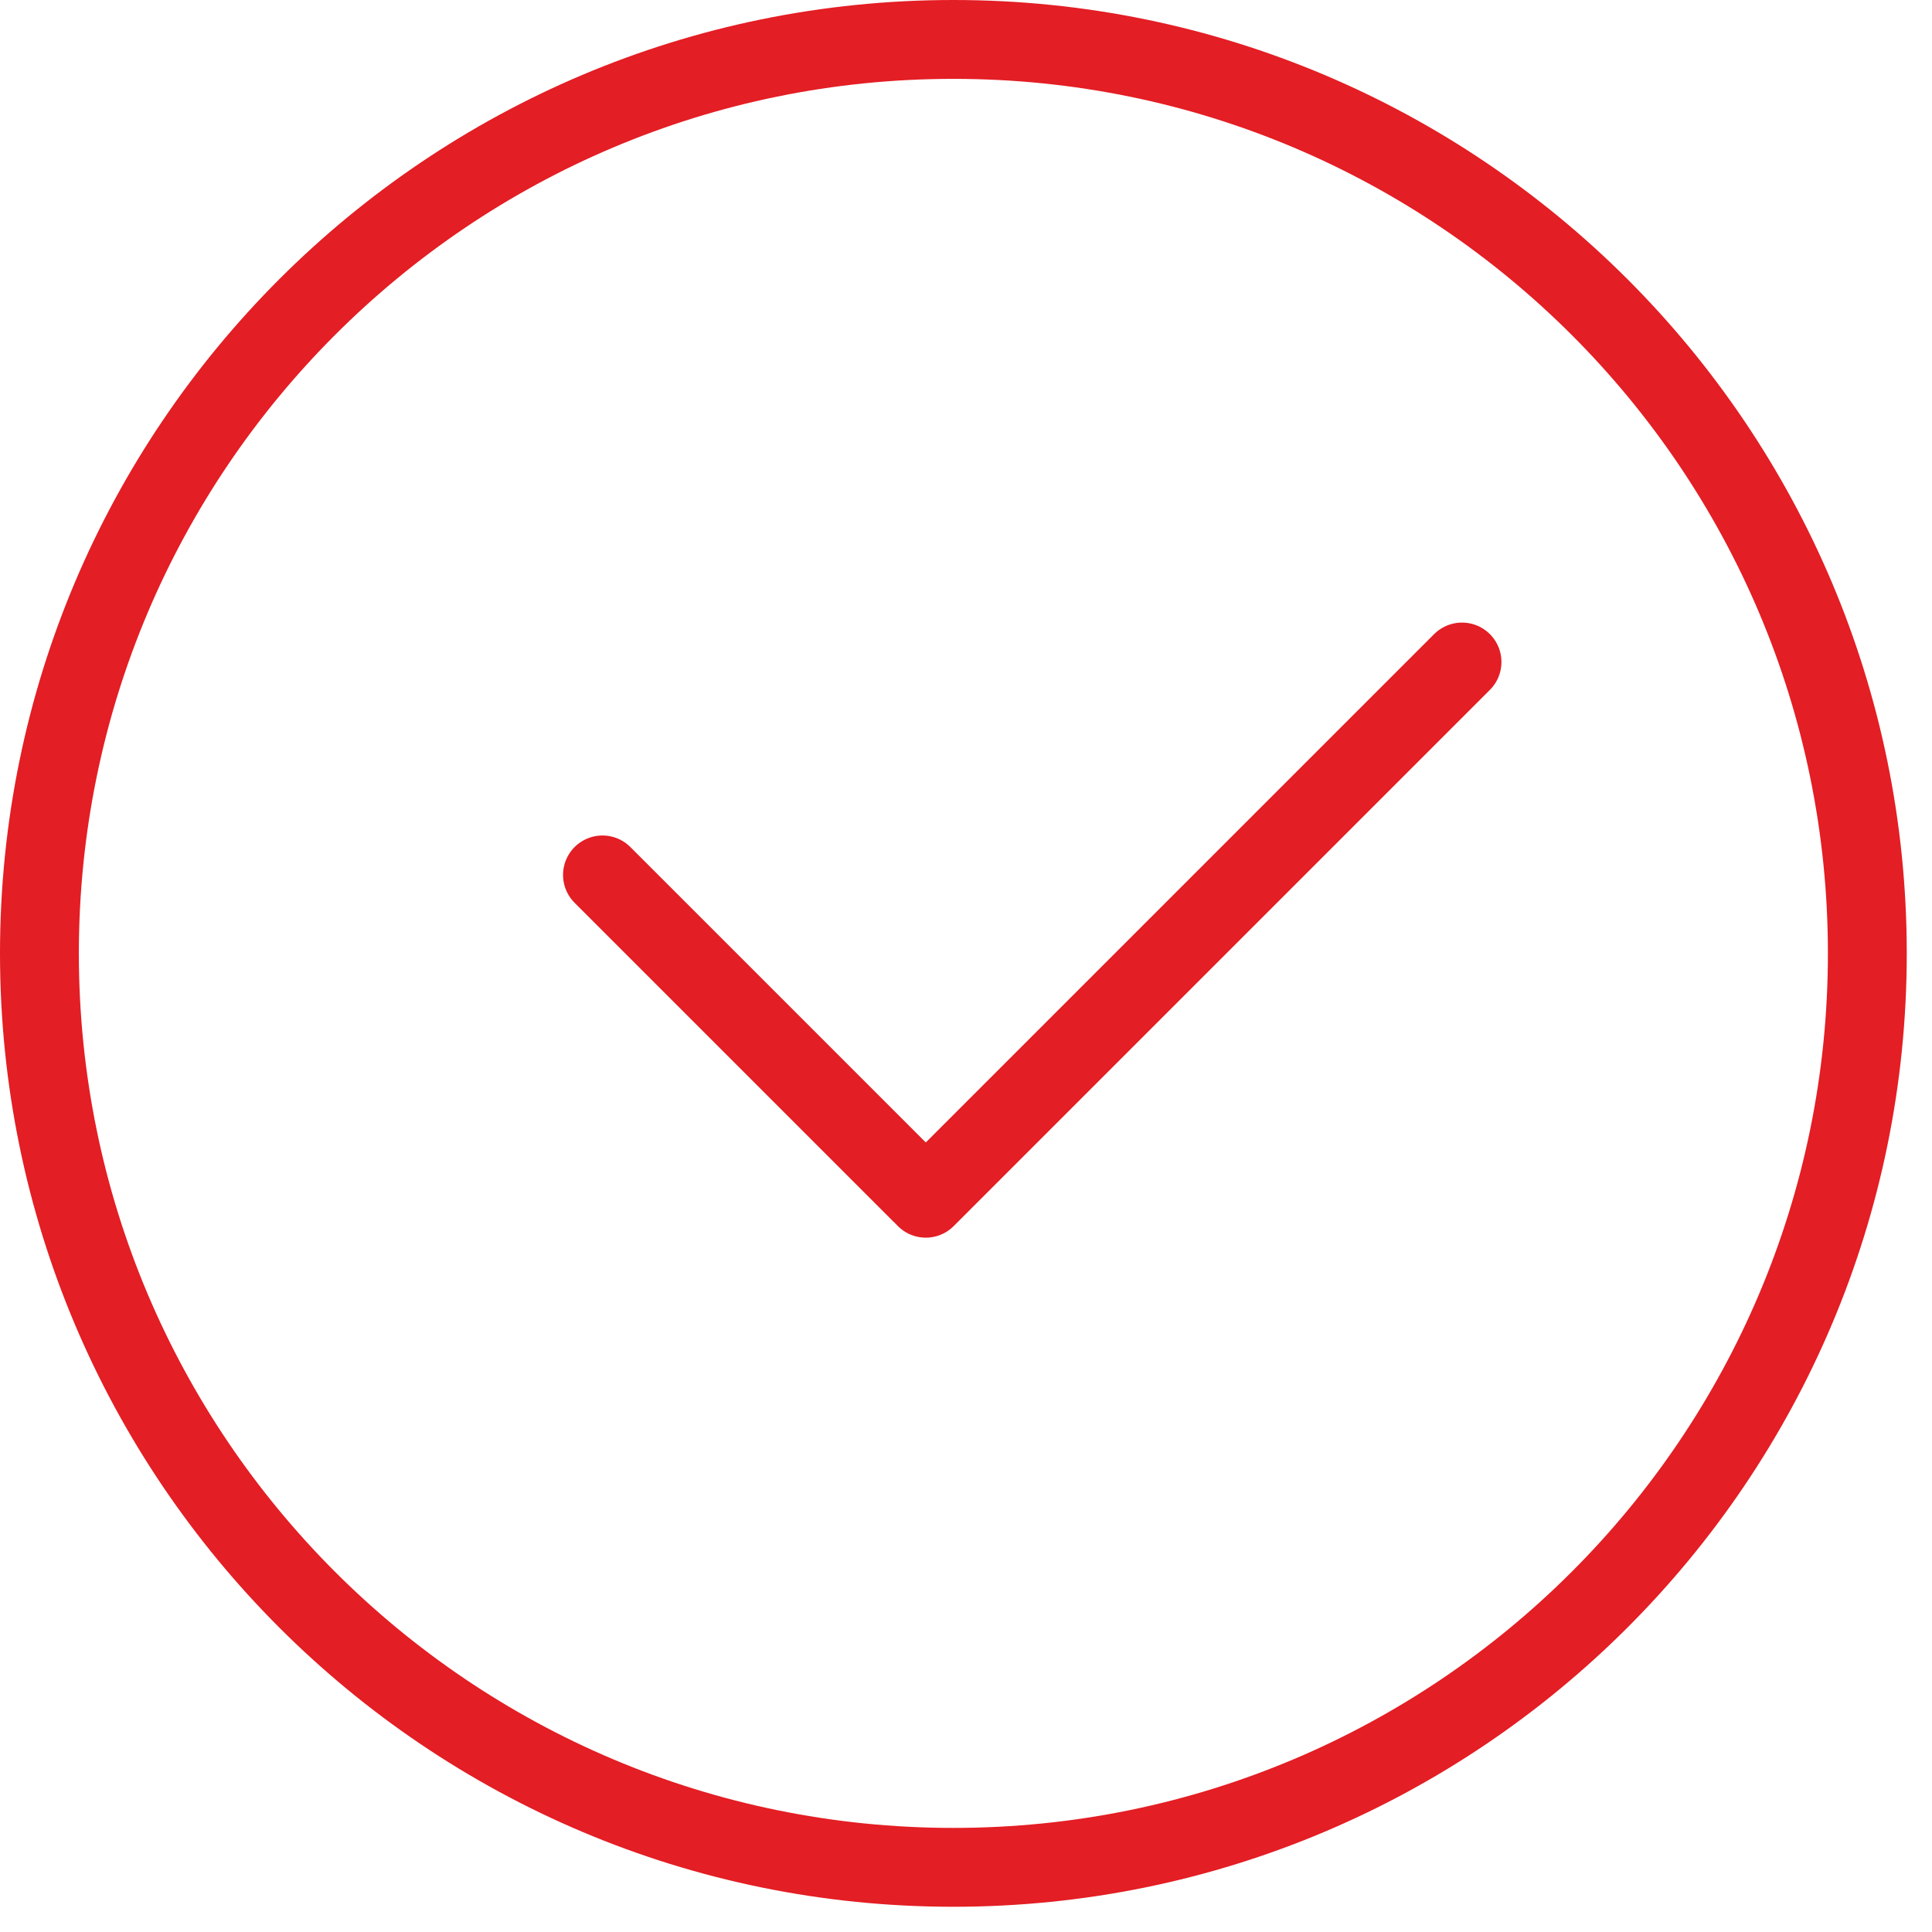 <svg width="49" height="49" viewBox="0 0 49 49" fill="none" xmlns="http://www.w3.org/2000/svg">
<path d="M24.18 47.36C36.982 47.36 47.36 36.982 47.36 24.18C47.36 11.378 36.982 1 24.18 1C11.378 1 1 11.378 1 24.18C1 36.982 11.378 47.36 24.18 47.36Z" stroke="#E31E24" stroke-width="2" stroke-miterlimit="10"/>
<path d="M15.28 22.19L23.35 30.26" stroke="#E31E24" stroke-width="2" stroke-miterlimit="10" stroke-linecap="round"/>
<path d="M37.08 16.79L23.48 30.39" stroke="#E31E24" stroke-width="2" stroke-miterlimit="10" stroke-linecap="round"/>
</svg>

